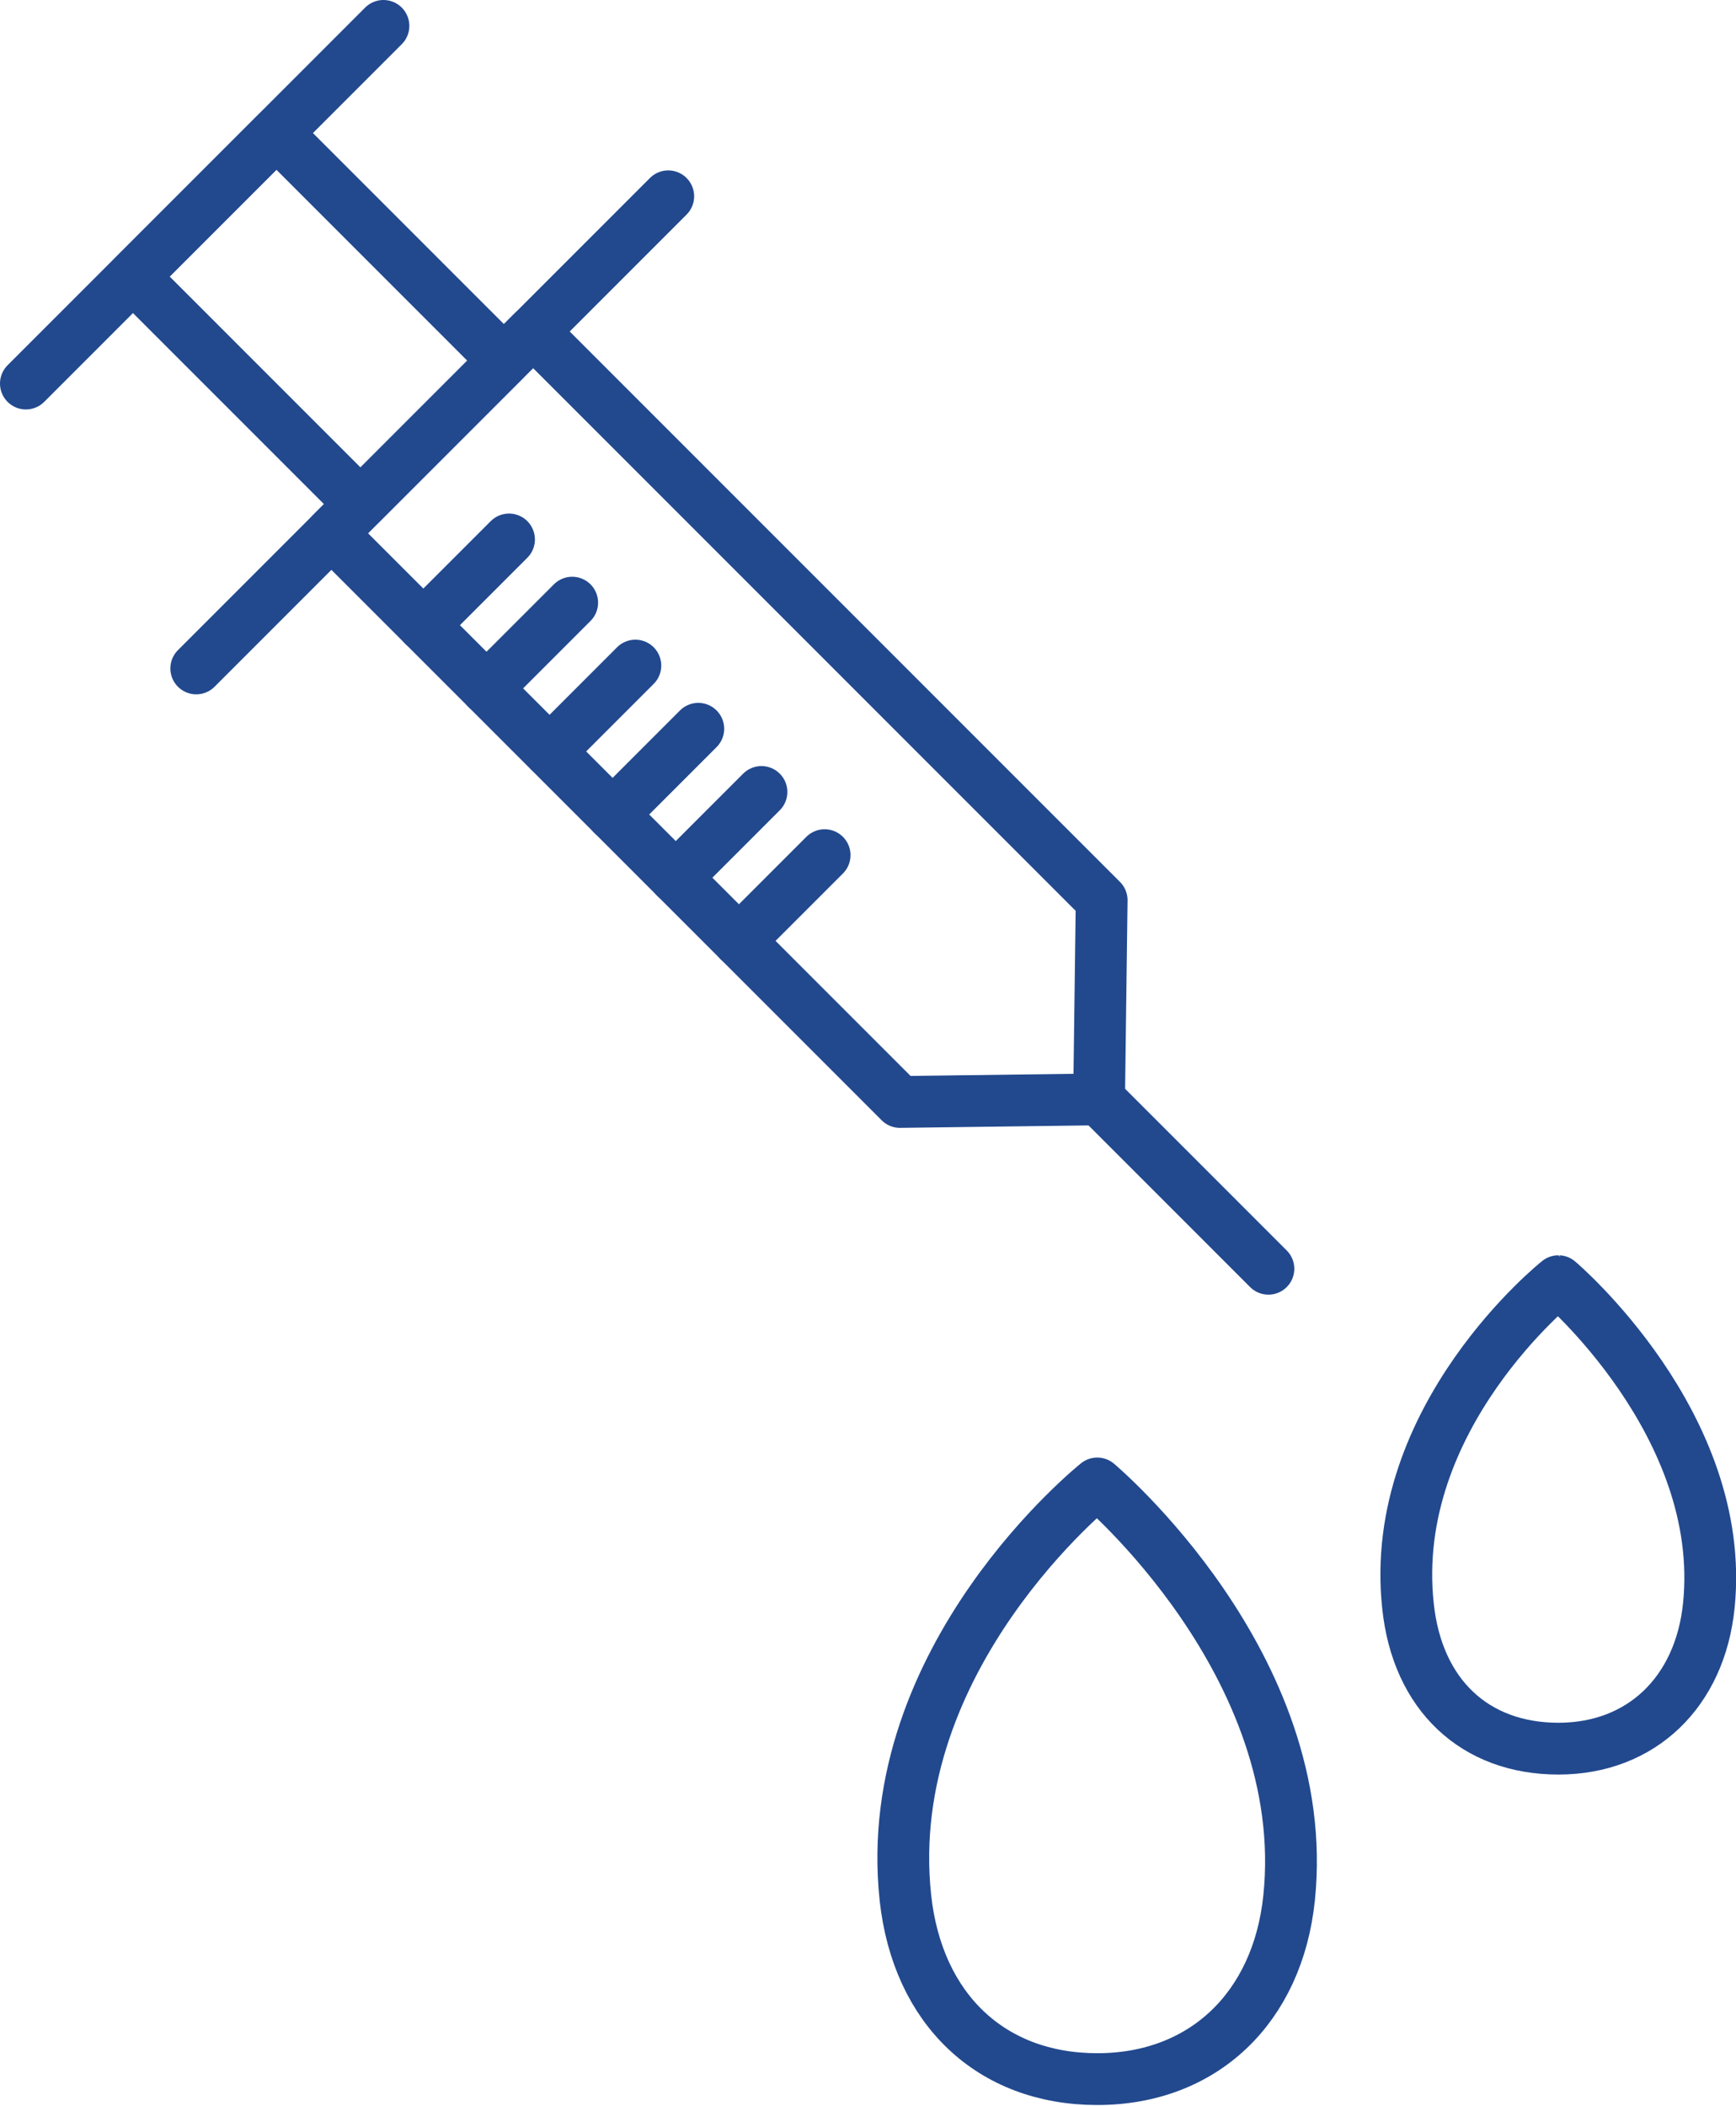 <svg xmlns="http://www.w3.org/2000/svg" viewBox="0 0 67.05 81.33"><defs><style>.cls-1{fill:none;stroke:#22498e;stroke-linecap:round;stroke-linejoin:round;stroke-width:2px;}</style></defs><title>Asset 52</title><g id="Layer_2" data-name="Layer 2"><g id="Ebene_1" data-name="Ebene 1"><polygon class="cls-1" points="34.76 42.55 12.8 20.59 20.59 12.8 42.55 34.76 42.45 42.45 34.76 42.55"/><line class="cls-1" x1="42.45" y1="42.45" x2="48.99" y2="48.99"/><line class="cls-1" x1="7.58" y1="25.81" x2="25.81" y2="7.58"/><line class="cls-1" x1="16.35" y1="24.14" x2="19.66" y2="20.83"/><line class="cls-1" x1="18.79" y1="26.58" x2="22.1" y2="23.27"/><line class="cls-1" x1="21.23" y1="29.01" x2="24.54" y2="25.7"/><line class="cls-1" x1="23.66" y1="31.45" x2="26.97" y2="28.14"/><line class="cls-1" x1="26.1" y1="33.89" x2="29.41" y2="30.58"/><line class="cls-1" x1="28.54" y1="36.33" x2="31.85" y2="33.02"/><line class="cls-1" x1="1" y1="14.81" x2="14.81" y2="1"/><rect class="cls-1" x="8.38" y="6.09" width="7.83" height="12.42" transform="translate(-5.09 12.3) rotate(-45)"/><path class="cls-1" d="M49.79,73.28c-.44,4.25-3.32,7-7.41,7s-6.94-2.69-7.41-7c-1-9.3,7.41-16,7.41-16S50.72,64.28,49.79,73.28Z"/><path class="cls-1" d="M66,62c-.34,3.33-2.6,5.52-5.81,5.52S54.74,65.46,54.38,62c-.78-7.29,5.81-12.53,5.81-12.53S66.72,55,66,62Z"/></g></g></svg>